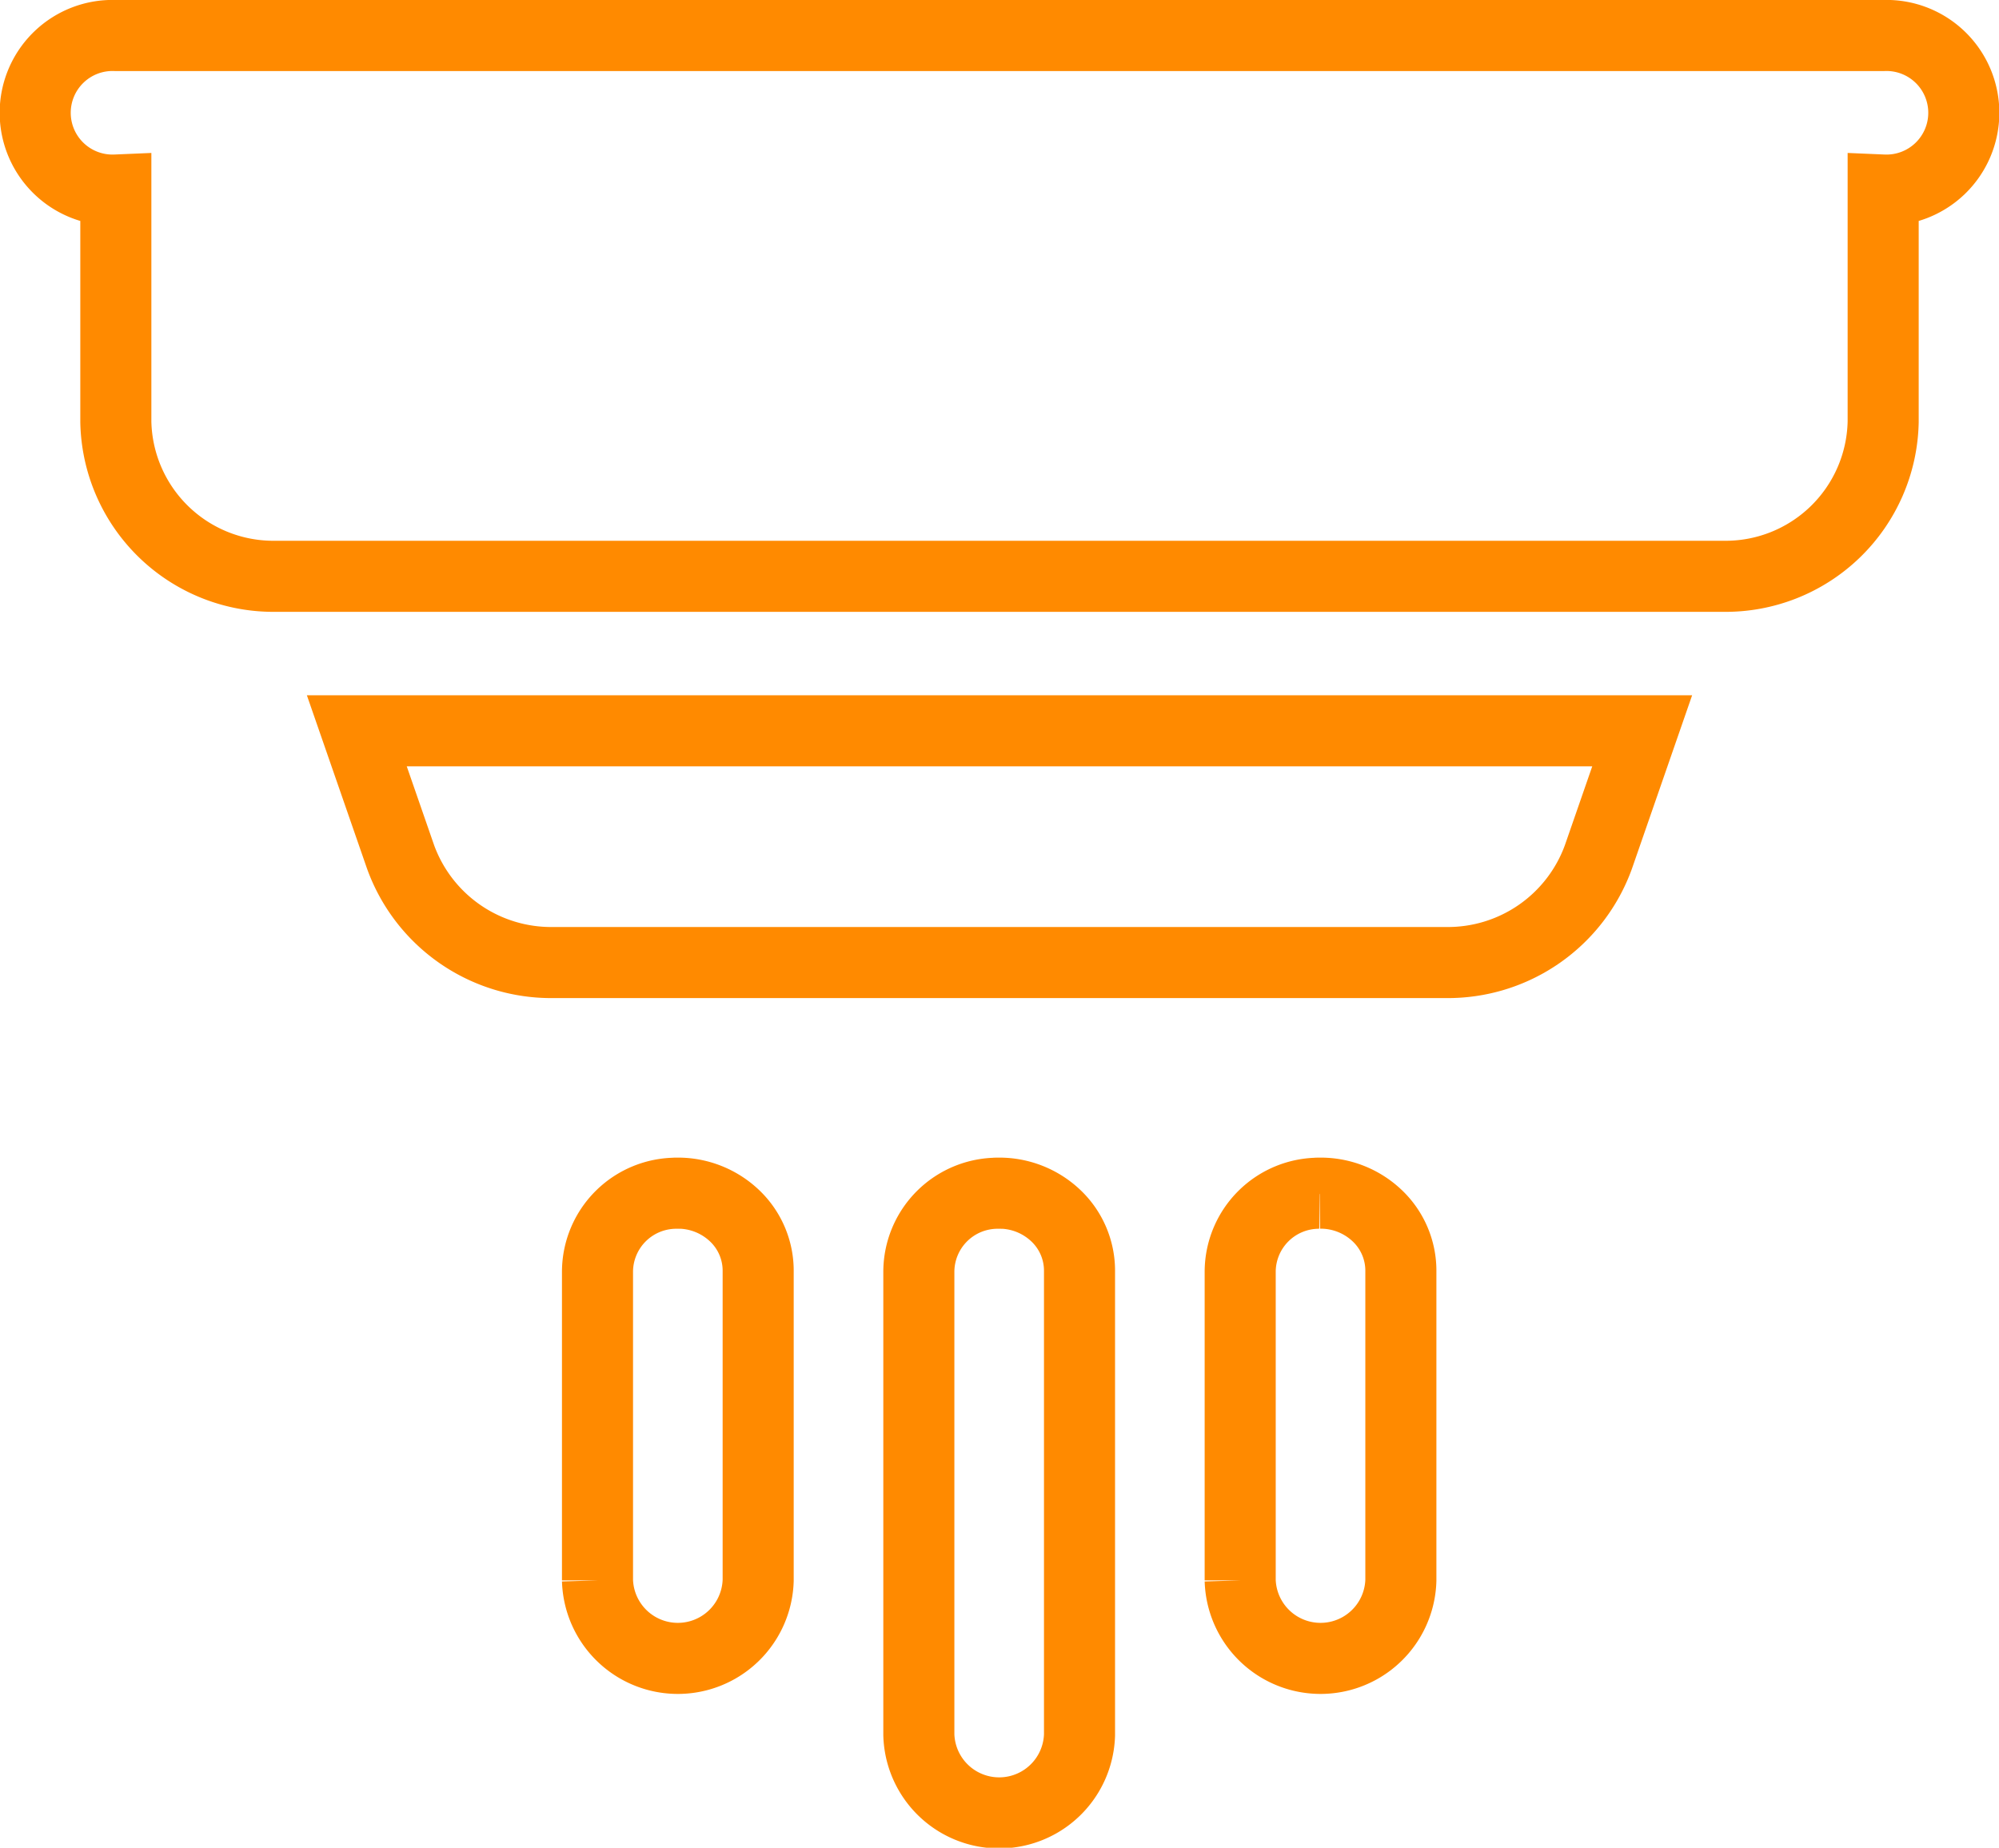 <svg xmlns="http://www.w3.org/2000/svg" width="28.13" height="26" viewBox="0 0 28.13 26">
  <path id="smoke-detector" d="M4.13,4a1.088,1.088,0,1,0,0,2.174V9.435a2.218,2.218,0,0,0,2.261,2.174H26.739A2.218,2.218,0,0,0,29,9.435V6.174A1.088,1.088,0,1,0,29,4Zm3.391,9.783.616,1.775a2.253,2.253,0,0,0,2.144,1.486H22.849a2.253,2.253,0,0,0,2.144-1.486l.616-1.775Zm4.5,6.507a1.108,1.108,0,0,0-1.113,1.1v4.348a1.131,1.131,0,0,0,2.261,0V21.391a1.066,1.066,0,0,0-.332-.784A1.155,1.155,0,0,0,12.026,20.289Zm4.522,0a1.108,1.108,0,0,0-1.113,1.1v6.522a1.131,1.131,0,0,0,2.261,0V21.391a1.066,1.066,0,0,0-.332-.784A1.155,1.155,0,0,0,16.547,20.289Zm4.522,0a1.108,1.108,0,0,0-1.113,1.1v4.348a1.131,1.131,0,0,0,2.261,0V21.391a1.066,1.066,0,0,0-.332-.784A1.155,1.155,0,0,0,21.069,20.289Z" transform="translate(-2.5 -3.5)" fill="none" stroke="#ff8a00" stroke-width="1"/>
</svg>
